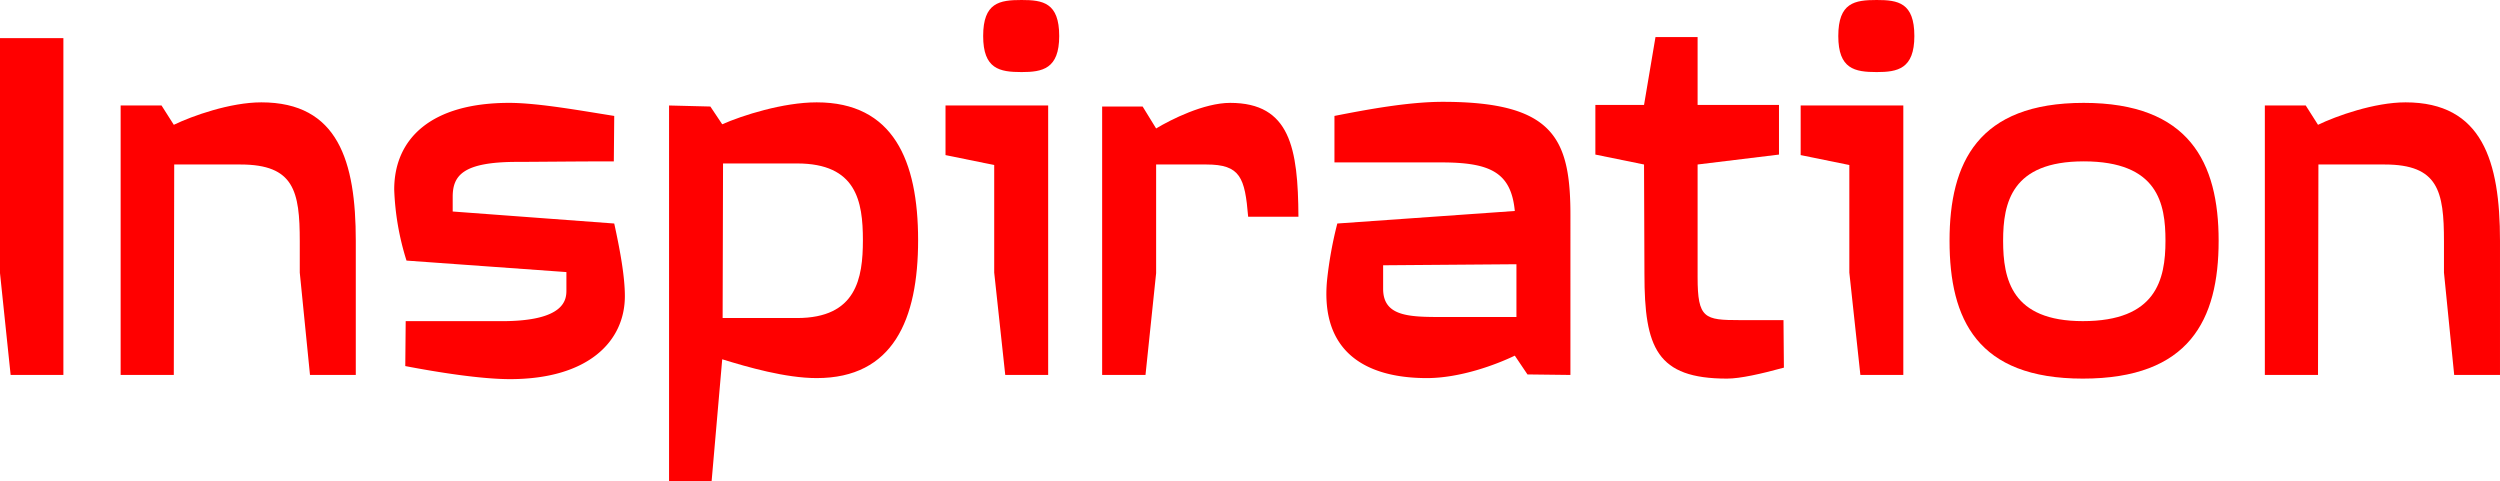 <svg xmlns="http://www.w3.org/2000/svg" xmlns:xlink="http://www.w3.org/1999/xlink" width="481.969" height="92.824" viewBox="0 0 481.969 92.824">
  <defs>
    <clipPath id="clip-path">
      <rect id="長方形_151" data-name="長方形 151" width="481.969" height="92.824" transform="translate(0 0)" fill="none"/>
    </clipPath>
  </defs>
  <g id="Inspiration" transform="translate(0 0)">
    <path id="パス_1207" data-name="パス 1207" d="M0,7.349V52.654L2.05,72.286H12.22V7.349Z" fill="red"/>
    <g id="グループ_215" data-name="グループ 215">
      <g id="グループ_214" data-name="グループ 214" clip-path="url(#clip-path)">
        <path id="パス_1208" data-name="パス 1208" d="M59.763,72.286,57.792,52.554V46.513c0-9.665-1.1-14.8-11.432-14.8H33.586l-.078,40.573H23.258V20.337h7.884l2.366,3.724c3.548-1.712,10.881-4.329,16.873-4.329,14.821,0,18.211,11.377,18.211,26.68V72.286Z" fill="red"/>
        <path id="パス_1209" data-name="パス 1209" d="M98.317,73.092c-5.6,0-13.876-1.309-20.184-2.518l.079-8.658H96.74c12.142,0,12.457-4.127,12.457-5.939V52.453L78.37,50.238A51.325,51.325,0,0,1,76,36.546c0-9.866,7.174-16.713,22.154-16.713,5.6,0,13.877,1.511,20.263,2.517l-.079,8.76c-7.1,0-15.374.1-18.607.1-10.486,0-12.457,2.617-12.457,6.745v2.82l31.143,2.315c1.1,5.033,2.05,10.168,2.05,13.994,0,8.759-7.1,16.008-22.155,16.008" fill="red"/>
        <path id="パス_1210" data-name="パス 1210" d="M157.449,72.891c-5.993,0-13.325-2.114-18.213-3.625l-2.05,23.559h-8.2V20.337l7.963.2,2.286,3.423c3.864-1.712,11.747-4.228,18.213-4.228C172.192,19.733,177,30.908,177,46.312c0,15.3-4.809,26.579-19.552,26.579m-3.785-41.379h-14.27l-.079,29.8h14.349c11.432,0,12.694-7.652,12.694-15,0-7.551-1.262-14.8-12.694-14.8" fill="red"/>
        <path id="パス_1211" data-name="パス 1211" d="M193.8,72.287l-2.129-19.733V31.814L182.284,29.9V20.337h19.79v51.95Zm3.153-58.393c-4.257,0-7.411-.6-7.411-6.947C189.538.5,192.692,0,196.949,0c4.1,0,7.253.5,7.253,6.947,0,6.343-3.232,6.947-7.253,6.947" fill="red"/>
        <path id="パス_1212" data-name="パス 1212" d="M240.629,41.781c-.631-7.551-1.5-10.068-8.042-10.068h-9.7V52.654l-2.05,19.632h-8.357V20.538h7.806l2.6,4.228c2.839-1.712,9.225-4.933,14.271-4.933,11.59,0,13.088,8.759,13.166,21.948Z" fill="red"/>
        <path id="パス_1213" data-name="パス 1213" d="M302.757,72.286l-8.278-.1-2.444-3.624c-3.548,1.711-10.486,4.329-16.952,4.329-11.9,0-20.577-5.135-19.237-18.927a75.683,75.683,0,0,1,1.971-10.874l34.218-2.416c-.71-7.45-4.731-9.363-14.192-9.363H257.265V22.349c6.15-1.208,14.192-2.718,20.894-2.718,21.681,0,24.677,7.249,24.6,22.452ZM292.35,50.942l-25.7.2v4.531c0,5.739,5.756,5.437,12.931,5.437H292.35Z" fill="red"/>
        <path id="パス_1214" data-name="パス 1214" d="M332.954,72.991c-13.561,0-15.926-5.94-15.926-20.136l-.079-21.142L307.567,29.8V20.236h9.382l2.208-13.089h8.12V20.236h15.69V29.8l-15.69,1.913V53.459c0,7.954,1.341,8.256,8.121,8.256h8.436l.079,9.162c-4.415,1.208-8.436,2.114-10.959,2.114" fill="red"/>
        <path id="パス_1215" data-name="パス 1215" d="M358.658,72.287l-2.129-19.733V31.814L347.146,29.9V20.337h19.79v51.95Zm3.153-58.393c-4.257,0-7.411-.6-7.411-6.947C354.4.5,357.554,0,361.811,0c4.1,0,7.253.5,7.253,6.947,0,6.343-3.232,6.947-7.253,6.947" fill="red"/>
        <path id="パス_1216" data-name="パス 1216" d="M401.548,72.991c-20.341,0-25.7-11.377-25.7-26.579,0-15.1,5.519-26.579,25.86-26.579s26.018,11.477,26.018,26.579c0,15.3-5.677,26.579-26.176,26.579m.158-41.882c-13.876,0-15.532,7.953-15.532,15.3,0,7.45,1.656,15.5,15.374,15.5,14.113,0,15.927-7.953,15.927-15.5,0-7.149-1.42-15.3-15.769-15.3" fill="red"/>
        <path id="パス_1217" data-name="パス 1217" d="M473.138,72.286l-1.971-19.732V46.513c0-9.665-1.1-14.8-11.432-14.8H446.962l-.078,40.573h-10.25V20.337h7.884l2.366,3.724c3.547-1.712,10.879-4.329,16.872-4.329,14.822,0,18.212,11.377,18.212,26.68V72.286Z" fill="red"/>
      </g>
    </g>
  </g>
</svg>
